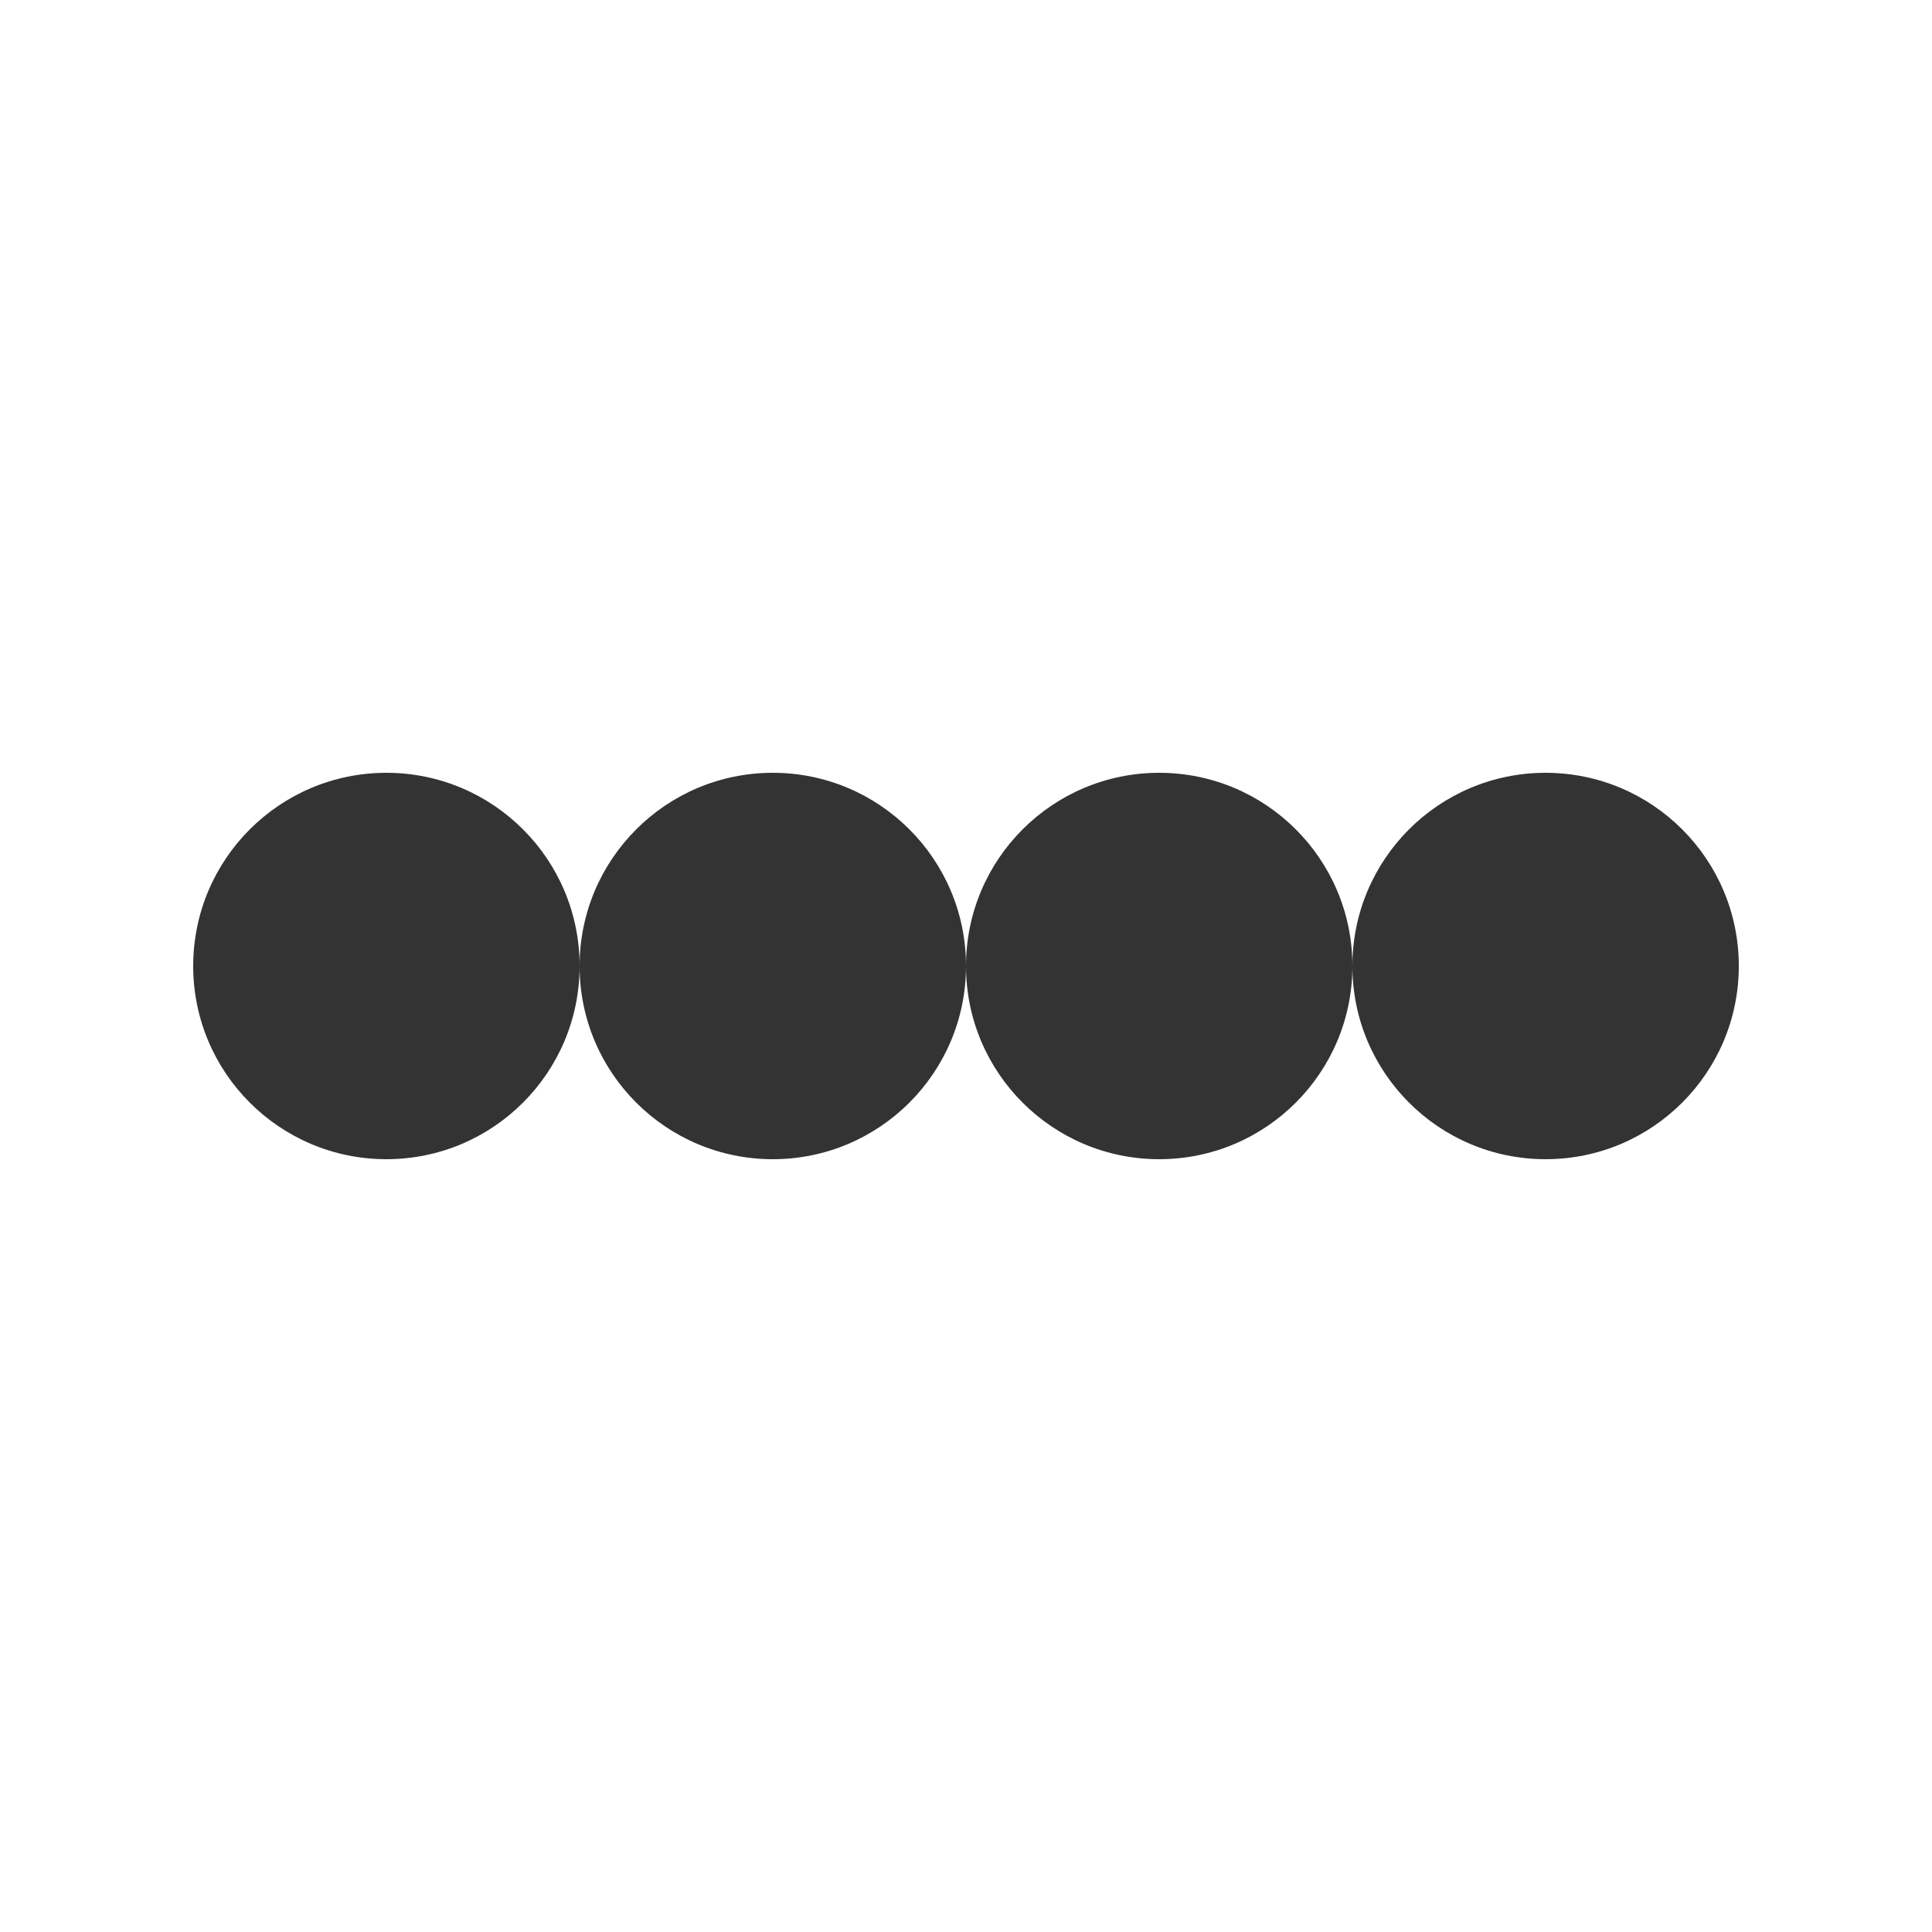 <?xml version="1.0" encoding="utf-8"?>
<svg xmlns="http://www.w3.org/2000/svg" xmlns:xlink="http://www.w3.org/1999/xlink" style="margin: auto; background: none; display: block; shape-rendering: auto;" width="40px" height="40px" viewBox="0 0 100 100" preserveAspectRatio="xMidYMid">
<g transform="translate(20 50)">
<circle cx="0" cy="0" r="10" fill="#333333">
  <animateTransform attributeName="transform" type="scale" begin="-0.5s" calcMode="spline" keySplines="0.3 0 0.7 1;0.3 0 0.7 1" values="0;1;0" keyTimes="0;0.5;1" dur="1.333s" repeatCount="indefinite"></animateTransform>
</circle>
</g><g transform="translate(40 50)">
<circle cx="0" cy="0" r="10" fill="#333333">
  <animateTransform attributeName="transform" type="scale" begin="-0.333s" calcMode="spline" keySplines="0.3 0 0.7 1;0.3 0 0.7 1" values="0;1;0" keyTimes="0;0.5;1" dur="1.333s" repeatCount="indefinite"></animateTransform>
</circle>
</g><g transform="translate(60 50)">
<circle cx="0" cy="0" r="10" fill="#333333">
  <animateTransform attributeName="transform" type="scale" begin="-0.167s" calcMode="spline" keySplines="0.3 0 0.7 1;0.3 0 0.7 1" values="0;1;0" keyTimes="0;0.5;1" dur="1.333s" repeatCount="indefinite"></animateTransform>
</circle>
</g><g transform="translate(80 50)">
<circle cx="0" cy="0" r="10" fill="#333333">
  <animateTransform attributeName="transform" type="scale" begin="0s" calcMode="spline" keySplines="0.3 0 0.7 1;0.3 0 0.7 1" values="0;1;0" keyTimes="0;0.5;1" dur="1.333s" repeatCount="indefinite"></animateTransform>
</circle>
</g>
<!-- [ldio] generated by https://loading.io/ --></svg>